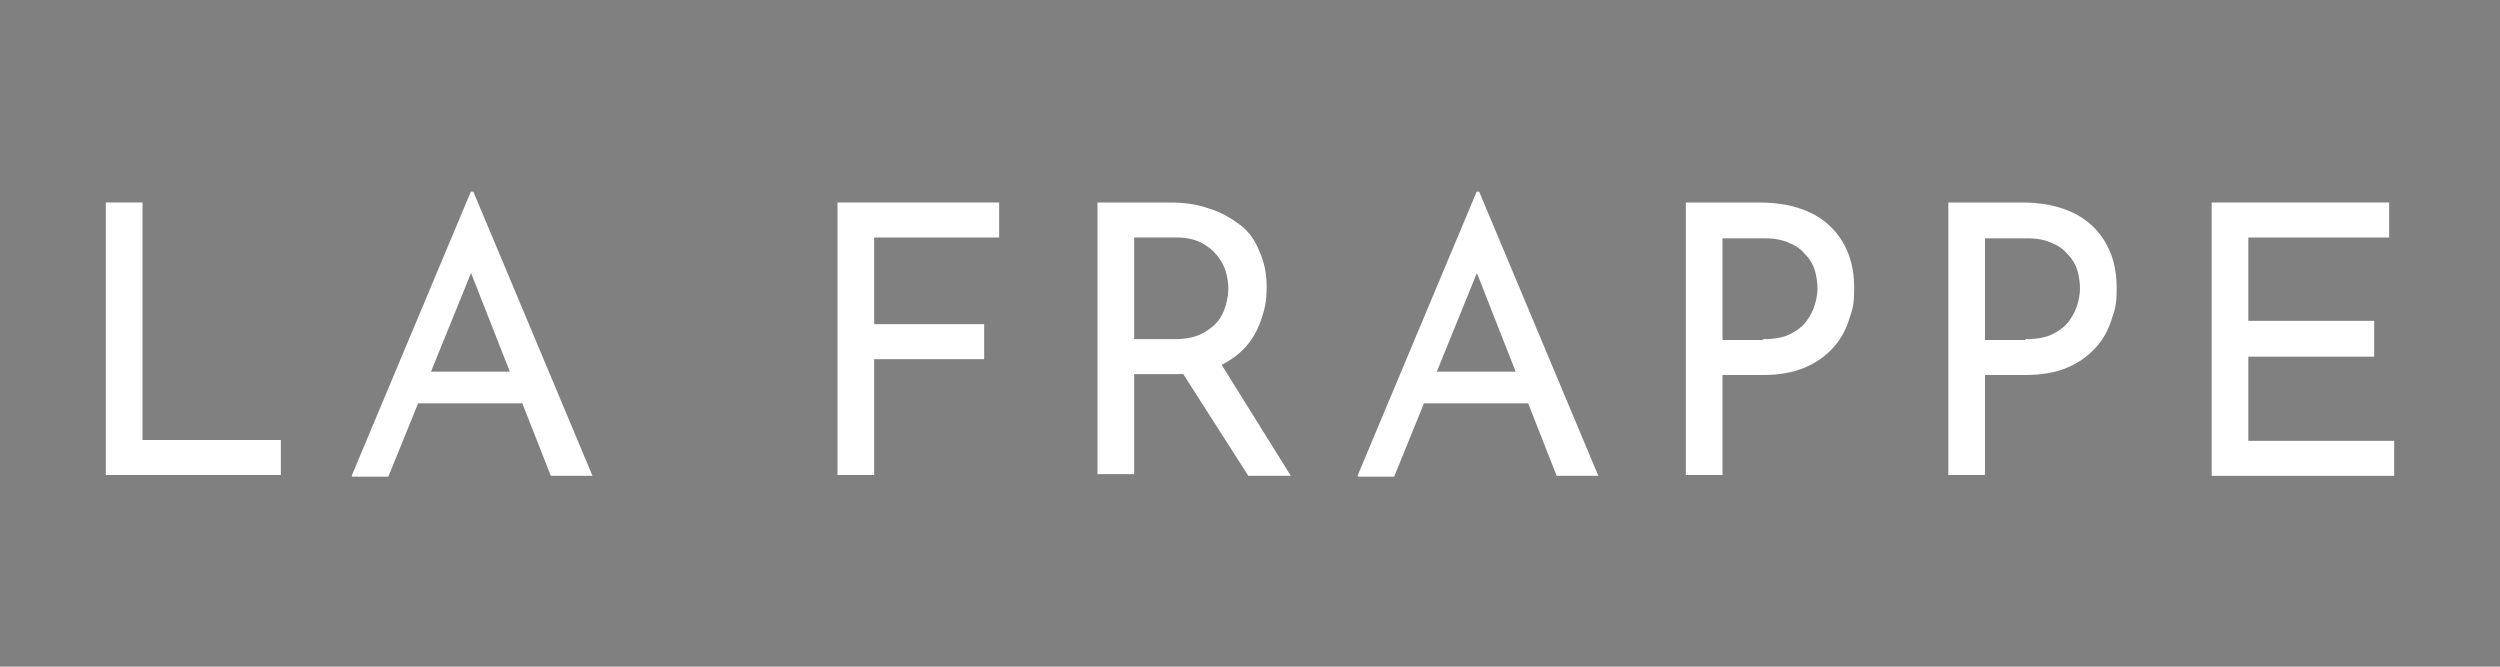 <svg xmlns="http://www.w3.org/2000/svg" id="Calque_1" viewBox="0 0 300 80"><rect x="0" y="0" width="300" height="80" fill="#808080" stroke="none"/><defs><style> .st0 { fill: #1f1c40; } .st1 { fill: #fff; } </style></defs><g><path class="st1" d="M12.7,24.3h4.4v28.5h16.6v4.2H12.7V24.3Z"></path><path class="st1" d="M42.2,57.1l14.3-34.1h.3l14.3,34.1h-5l-10.7-27.2,3.1-2-11.9,29.3h-4.3ZM50.5,44.6h12.2l1.4,3.8h-14.9l1.3-3.8Z"></path><path class="st1" d="M100.5,24.3h19.4v4.2h-15v10.4h13.2v4.2h-13.2v13.9h-4.4V24.3Z"></path><path class="st1" d="M140.4,24.3c1.7,0,3.2.2,4.6.7,1.4.4,2.6,1.1,3.7,1.9s1.9,1.9,2.4,3.2c.6,1.3.9,2.7.9,4.3s-.2,2.6-.6,3.8c-.4,1.2-1,2.4-1.9,3.4s-2,1.8-3.4,2.4c-1.4.6-3.1.9-5.2.9h-4.8v12h-4.4V24.3h8.7ZM140.9,40.7c1.3,0,2.4-.2,3.2-.6s1.5-.9,2-1.5c.5-.6.8-1.3,1-2,.2-.7.3-1.4.3-2s-.1-1.3-.3-2c-.2-.7-.6-1.4-1.1-2-.5-.6-1.1-1.1-1.9-1.5-.8-.4-1.8-.6-2.9-.6h-5.1v12.2h4.8ZM146.3,43.3l8.6,13.8h-5.1l-8.7-13.6h5.3Z"></path><path class="st1" d="M162.9,57.1l14.3-34.1h.3l14.3,34.1h-5l-10.7-27.2,3.1-2-11.9,29.3h-4.3ZM171.2,44.6h12.2l1.4,3.8h-14.9l1.3-3.8Z"></path><path class="st1" d="M211.1,24.3c2.4,0,4.4.4,6.1,1.2,1.7.8,3,2,3.9,3.5s1.4,3.3,1.4,5.5-.2,2.6-.6,3.8c-.4,1.3-1,2.4-1.9,3.4s-2,1.8-3.4,2.4c-1.4.6-3.1.9-5.1.9h-4.8v12h-4.4V24.3h8.7ZM211.6,40.7c1.3,0,2.4-.2,3.2-.6.8-.4,1.5-.9,2-1.6.5-.7.8-1.3,1-2,.2-.7.3-1.3.3-1.9s-.1-1.4-.3-2.1c-.2-.7-.6-1.4-1.1-1.9-.5-.6-1.1-1.1-1.9-1.4-.8-.4-1.8-.6-3-.6h-5.1v12.2h4.8Z"></path><path class="st1" d="M242.6,24.3c2.4,0,4.4.4,6.1,1.2,1.7.8,3,2,3.9,3.5s1.4,3.3,1.4,5.5-.2,2.6-.6,3.8c-.4,1.3-1,2.4-1.9,3.4s-2,1.8-3.4,2.4c-1.4.6-3.1.9-5.1.9h-4.8v12h-4.4V24.3h8.7ZM243.1,40.7c1.3,0,2.4-.2,3.2-.6.8-.4,1.5-.9,2-1.6.5-.7.8-1.3,1-2,.2-.7.3-1.3.3-1.9s-.1-1.4-.3-2.1c-.2-.7-.6-1.4-1.1-1.9-.5-.6-1.1-1.1-1.9-1.4-.8-.4-1.8-.6-3-.6h-5.1v12.2h4.8Z"></path><path class="st1" d="M265.4,24.3h21.3v4.2h-16.9v10h15.1v4.3h-15.1v10.1h17.5v4.2h-21.9V24.3Z"></path></g><g id="_2"><path class="st0" d="M64.6-47.1l-6.1-17.3s0,0,0,0c4.2,0,5.2-2.2,5.8-3,.8-1.1-.8-2.2-1.7-1.4-.8.7-3.1,2.2-7.5.2-3.9-1.8-10.8-5-14.9-5.6v-4.1c0-.9-.8-1.7-1.7-1.7s-1.7.8-1.7,1.7v4.1c-4,.6-10.9,3.8-14.9,5.6-4.4,2-6.6.5-7.5-.2-.8-.7-2.4.4-1.7,1.4.5.8,1.6,3,5.8,3,0,0,0,0,0,0l-6.1,17.3h-1.2c1.2,4,5,7,9.4,7s8.2-2.9,9.4-7h-1.2l-6.4-18.2c3.9-1.2,9.5-3.3,14.3-3.6v2.6h-.9v28.4h-1.4v2.5h-2.6c-2.5,0-2.4,3.5-2.4,3.5-2,0-3.1,1.6-3.1,3.6h24.2c0-2-1-3.6-3.1-3.6,0,0,0-3.5-2.4-3.5h-2.6v-2.5h-1.4v-28.4h-.9v-2.6c4.8.3,10.3,2.4,14.3,3.6l-6.4,18.2h-1.2c1.2,4,5,7,9.4,7s8.2-2.9,9.4-7h-1.2,0ZM26.4-47.1h-11.2l5.6-15.8,5.6,15.8ZM50.8-47.1l5.6-15.8,5.6,15.8h-11.2Z"></path></g><g id="Capa_1"><path class="st0" d="M85.5-17.5c1.8,1.8,4.8,1.8,6.6,0,.9-.9,1.4-2.1,1.4-3.3,1.7-1,3.8-2.2,6.1-3.3,9.2-4.7,11.6-4.1,11.8-4.1,1.2.4,2.4-.2,2.9-1.4,1.4-3.2,7.9-11.1,12.9-14.1.2-.1.3-.2.5-.4,1,.3,2.1,0,2.9-.8,1-1,1.1-2.7.3-3.8l16.4-12.8c.4-.3.6-.7.6-1.2s-.1-.9-.5-1.3l-15.6-15.5c-.3-.3-.8-.5-1.3-.5-.5,0-.9.3-1.2.6l-12.8,16.4c-1.2-.8-2.8-.7-3.8.3-.8.8-1,1.9-.8,2.8-.1.1-.3.3-.4.5-3.3,5.4-11.1,11.6-14.1,12.9-1.1.5-1.7,1.7-1.4,2.9,0,.2.6,2.7-4.1,11.8-1.2,2.3-2.4,4.4-3.3,6.1-1.2,0-2.4.5-3.3,1.4-1.8,1.8-1.8,4.8,0,6.6h0ZM104.4-37.7c-.4-.9-.2-2,.5-2.7.9-.9,2.5-.9,3.4,0s.9,2.5,0,3.4c-.7.7-1.8.9-2.7.5l-13.2,13.2s-.1-.3-.5-.7c-.4-.4-.7-.5-.7-.5l13.2-13.2h0Z"></path></g></svg>